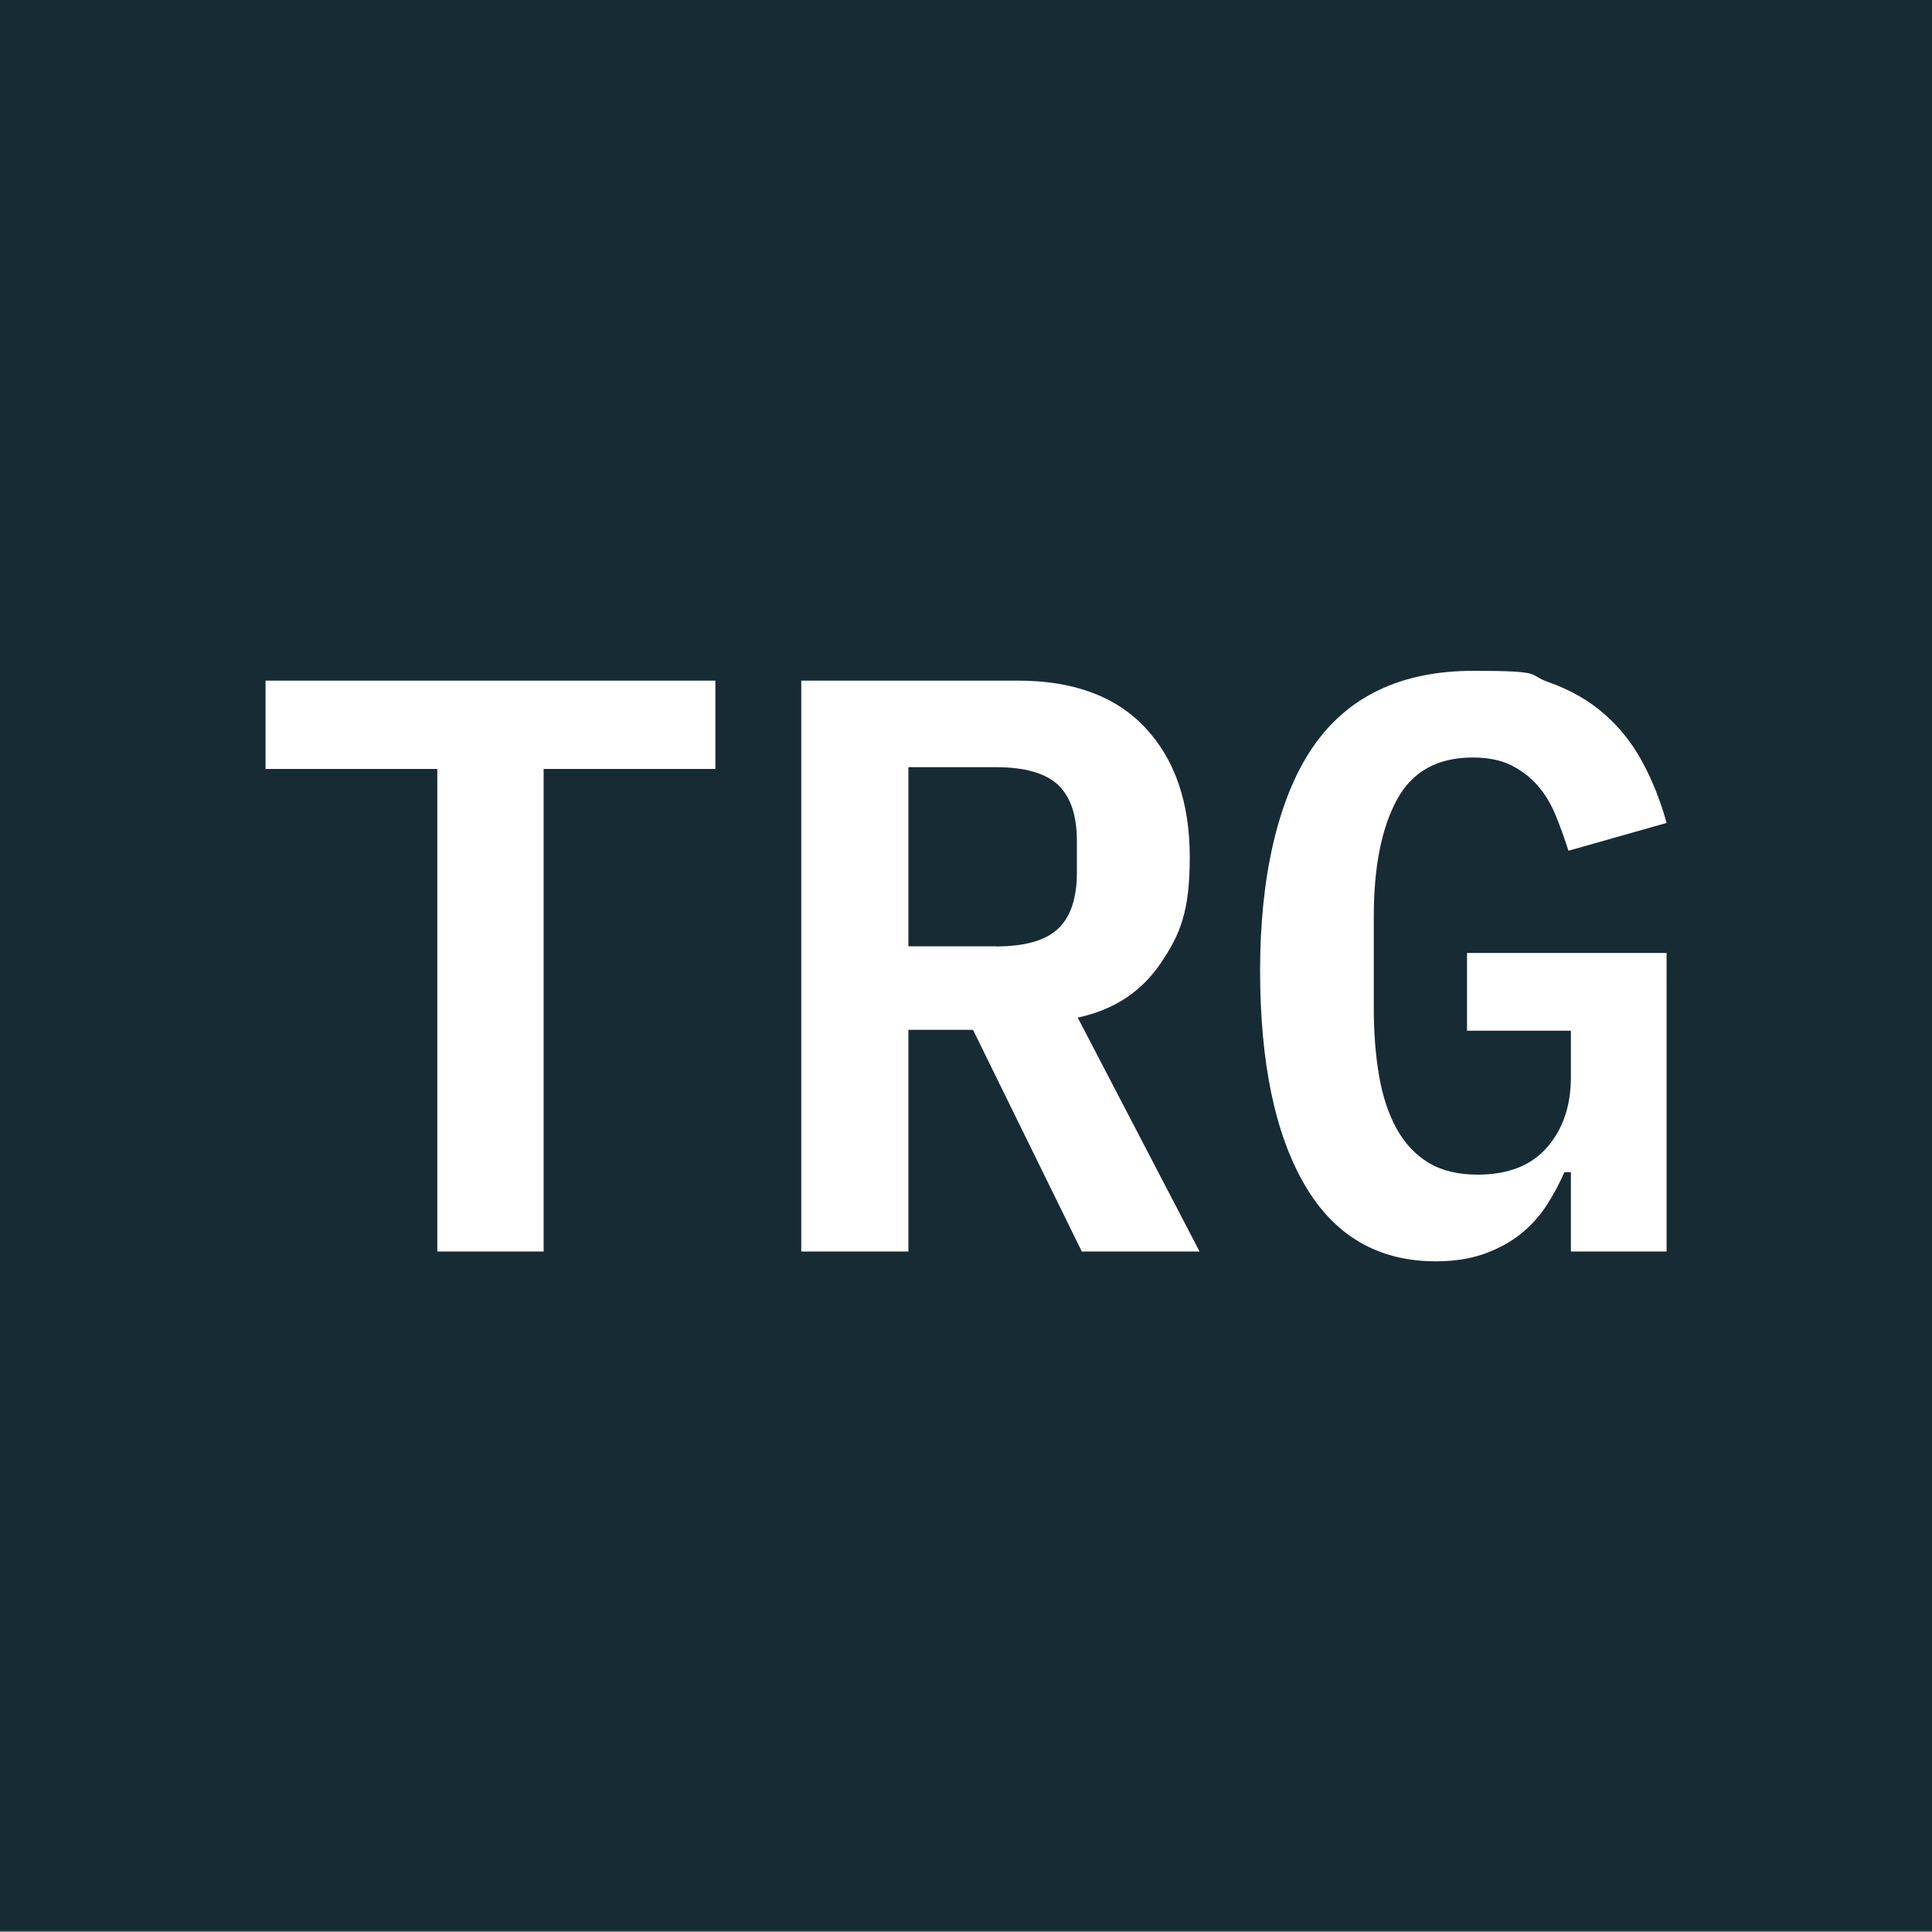 <svg xmlns="http://www.w3.org/2000/svg" version="1.1" xmlns:xlink="http://www.w3.org/1999/xlink" xmlns:svgjs="http://svgjs.dev/svgjs" width="1417.3" height="1417.3"><rect width="100%" height="100%" fill="#808080" stroke="none"/><svg id="SvgjsSvg1001" xmlns="http://www.w3.org/2000/svg" version="1.1" viewBox="0 0 1417.3 1417.3">
  <!-- Generator: Adobe Illustrator 29.1.0, SVG Export Plug-In . SVG Version: 2.1.0 Build 142)  -->
  <defs>
    <style>
      .st0 {
        fill: #172b35;
      }

      .st1 {
        fill: #fff;
      }
    </style>
  </defs>
  <rect class="st0" x="-1" y="-2.7" width="1419.2" height="1419.2"></rect>
  <g>
    <path class="st1" d="M398.8,564.1v354h-78v-354h-126v-64.8h330v64.8h-126Z"></path>
    <path class="st1" d="M666.4,918.1h-78.6v-418.8h159c40.8,0,72,11.6,93.6,34.8,21.6,23.2,32.4,54.8,32.4,94.8s-7.1,56.7-21.3,77.7c-14.2,21-34.5,34.3-60.9,39.9l89.4,171.6h-86.4l-79.8-162.6h-47.4v162.6ZM730.6,694.3c21.2,0,36.4-4.3,45.6-13,9.2-8.6,13.8-22.4,13.8-41.3v-22.9c0-18.9-4.6-32.6-13.8-41.3-9.2-8.6-24.4-13-45.6-13h-64.2v131.4h64.2Z"></path>
    <path class="st1" d="M1152.4,859.9h-4.8c-3.6,8.4-8,16.6-13.2,24.6-5.2,8-11.6,15-19.2,21-7.6,6-16.5,10.8-26.7,14.4-10.2,3.6-21.9,5.4-35.1,5.4-42.4,0-74.5-18.7-96.3-56.1-21.8-37.4-32.7-89.9-32.7-157.5s12.8-125.6,38.4-163.2c25.6-37.6,65-56.4,118.2-56.4s39.1,2.8,54.9,8.3c15.8,5.5,29.4,13.3,40.8,23.2,11.4,9.9,20.8,21.7,28.2,35.5,7.4,13.7,13.3,28.6,17.7,44.6l-72,20.4c-2.8-8.8-5.9-17.4-9.3-25.8-3.4-8.4-7.8-15.7-13.2-21.9-5.4-6.2-11.9-11.2-19.5-15-7.6-3.8-17-5.7-28.2-5.7-26,0-44.6,10.4-55.8,31.3-11.2,20.8-16.8,49.3-16.8,85.4v67.3c0,18,1.3,34.6,3.9,49.6,2.6,15,6.9,28,12.9,38.8,6,10.8,13.8,19.1,23.4,24.9,9.6,5.8,21.6,8.7,36,8.7,22.4,0,39.4-6.7,51-20.1,11.6-13.4,17.4-30.5,17.4-51.3v-34.2h-76.2v-57h146.4v219h-70.2v-58.2Z"></path>
  </g>
</svg><style>@media (prefers-color-scheme: light) { :root { filter: none; } }
@media (prefers-color-scheme: dark) { :root { filter: none; } }
</style></svg>